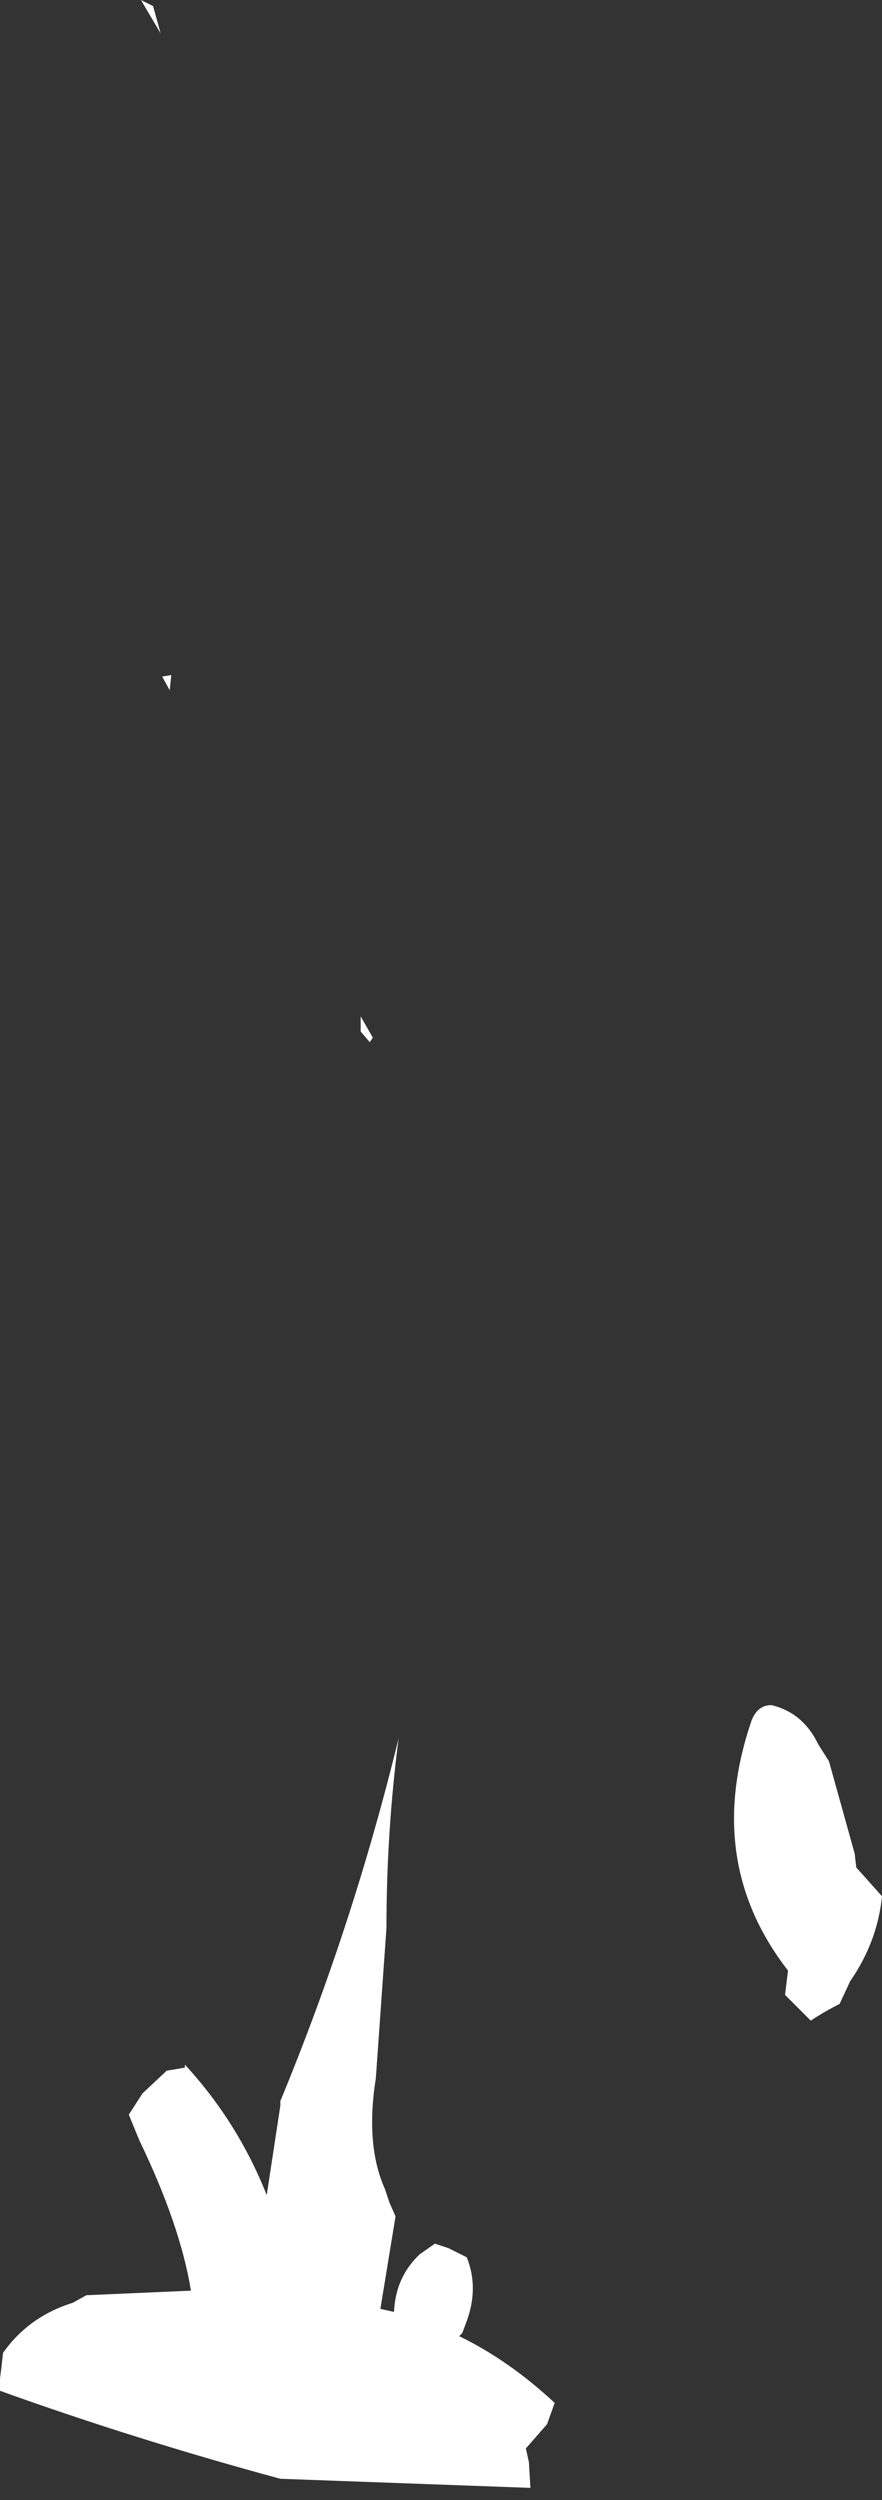 <?xml version="1.0" encoding="UTF-8" standalone="no"?>
<svg xmlns:xlink="http://www.w3.org/1999/xlink" height="82.4px" width="29.1px" xmlns="http://www.w3.org/2000/svg">
  <rect width="100%" height="100%" fill="#333333" stroke="none"/>
  <g transform="matrix(1.0, 0.0, 0.0, 1.0, 2.6, -9.95)">
    <path d="M2.45 10.15 L2.7 11.05 2.05 9.95 2.45 10.15 M9.3 43.95 L9.3 43.45 9.7 44.15 9.6 44.3 9.3 43.95 M3.0 32.7 L2.75 32.25 3.05 32.2 3.0 32.7 M24.4 67.45 L24.75 68.0 25.6 71.05 25.65 71.5 26.5 72.45 Q26.35 73.95 25.45 75.25 L25.1 76.0 Q24.6 76.25 24.15 76.55 L23.3 75.7 23.35 75.3 23.4 74.9 Q20.6 71.3 22.2 66.65 22.4 66.15 22.85 66.15 23.9 66.4 24.4 67.45 M10.55 67.25 Q10.15 70.35 10.15 73.5 L9.8 78.45 Q9.45 80.65 10.1 82.1 L10.25 82.55 10.45 83.0 9.95 86.05 10.4 86.15 Q10.45 85.0 11.25 84.25 L11.75 83.9 12.2 84.05 12.8 84.35 Q13.2 85.35 12.8 86.45 L12.65 86.85 12.55 86.95 Q14.2 87.75 15.7 89.15 L15.45 89.85 14.75 90.65 14.85 91.1 14.9 91.95 6.65 91.65 Q1.85 90.35 -2.6 88.75 L-2.6 88.35 -2.55 87.95 -2.5 87.5 Q-1.65 86.3 -0.2 85.85 L0.25 85.6 3.7 85.45 Q3.35 83.3 2.0 80.5 L1.65 79.65 2.1 78.95 2.9 78.2 3.5 78.1 3.5 78.0 Q5.25 79.9 6.2 82.3 L6.65 79.35 6.65 79.2 Q9.05 73.4 10.55 67.25" fill="#ffffff" fill-rule="evenodd" stroke="none"/>
  </g>
</svg>
